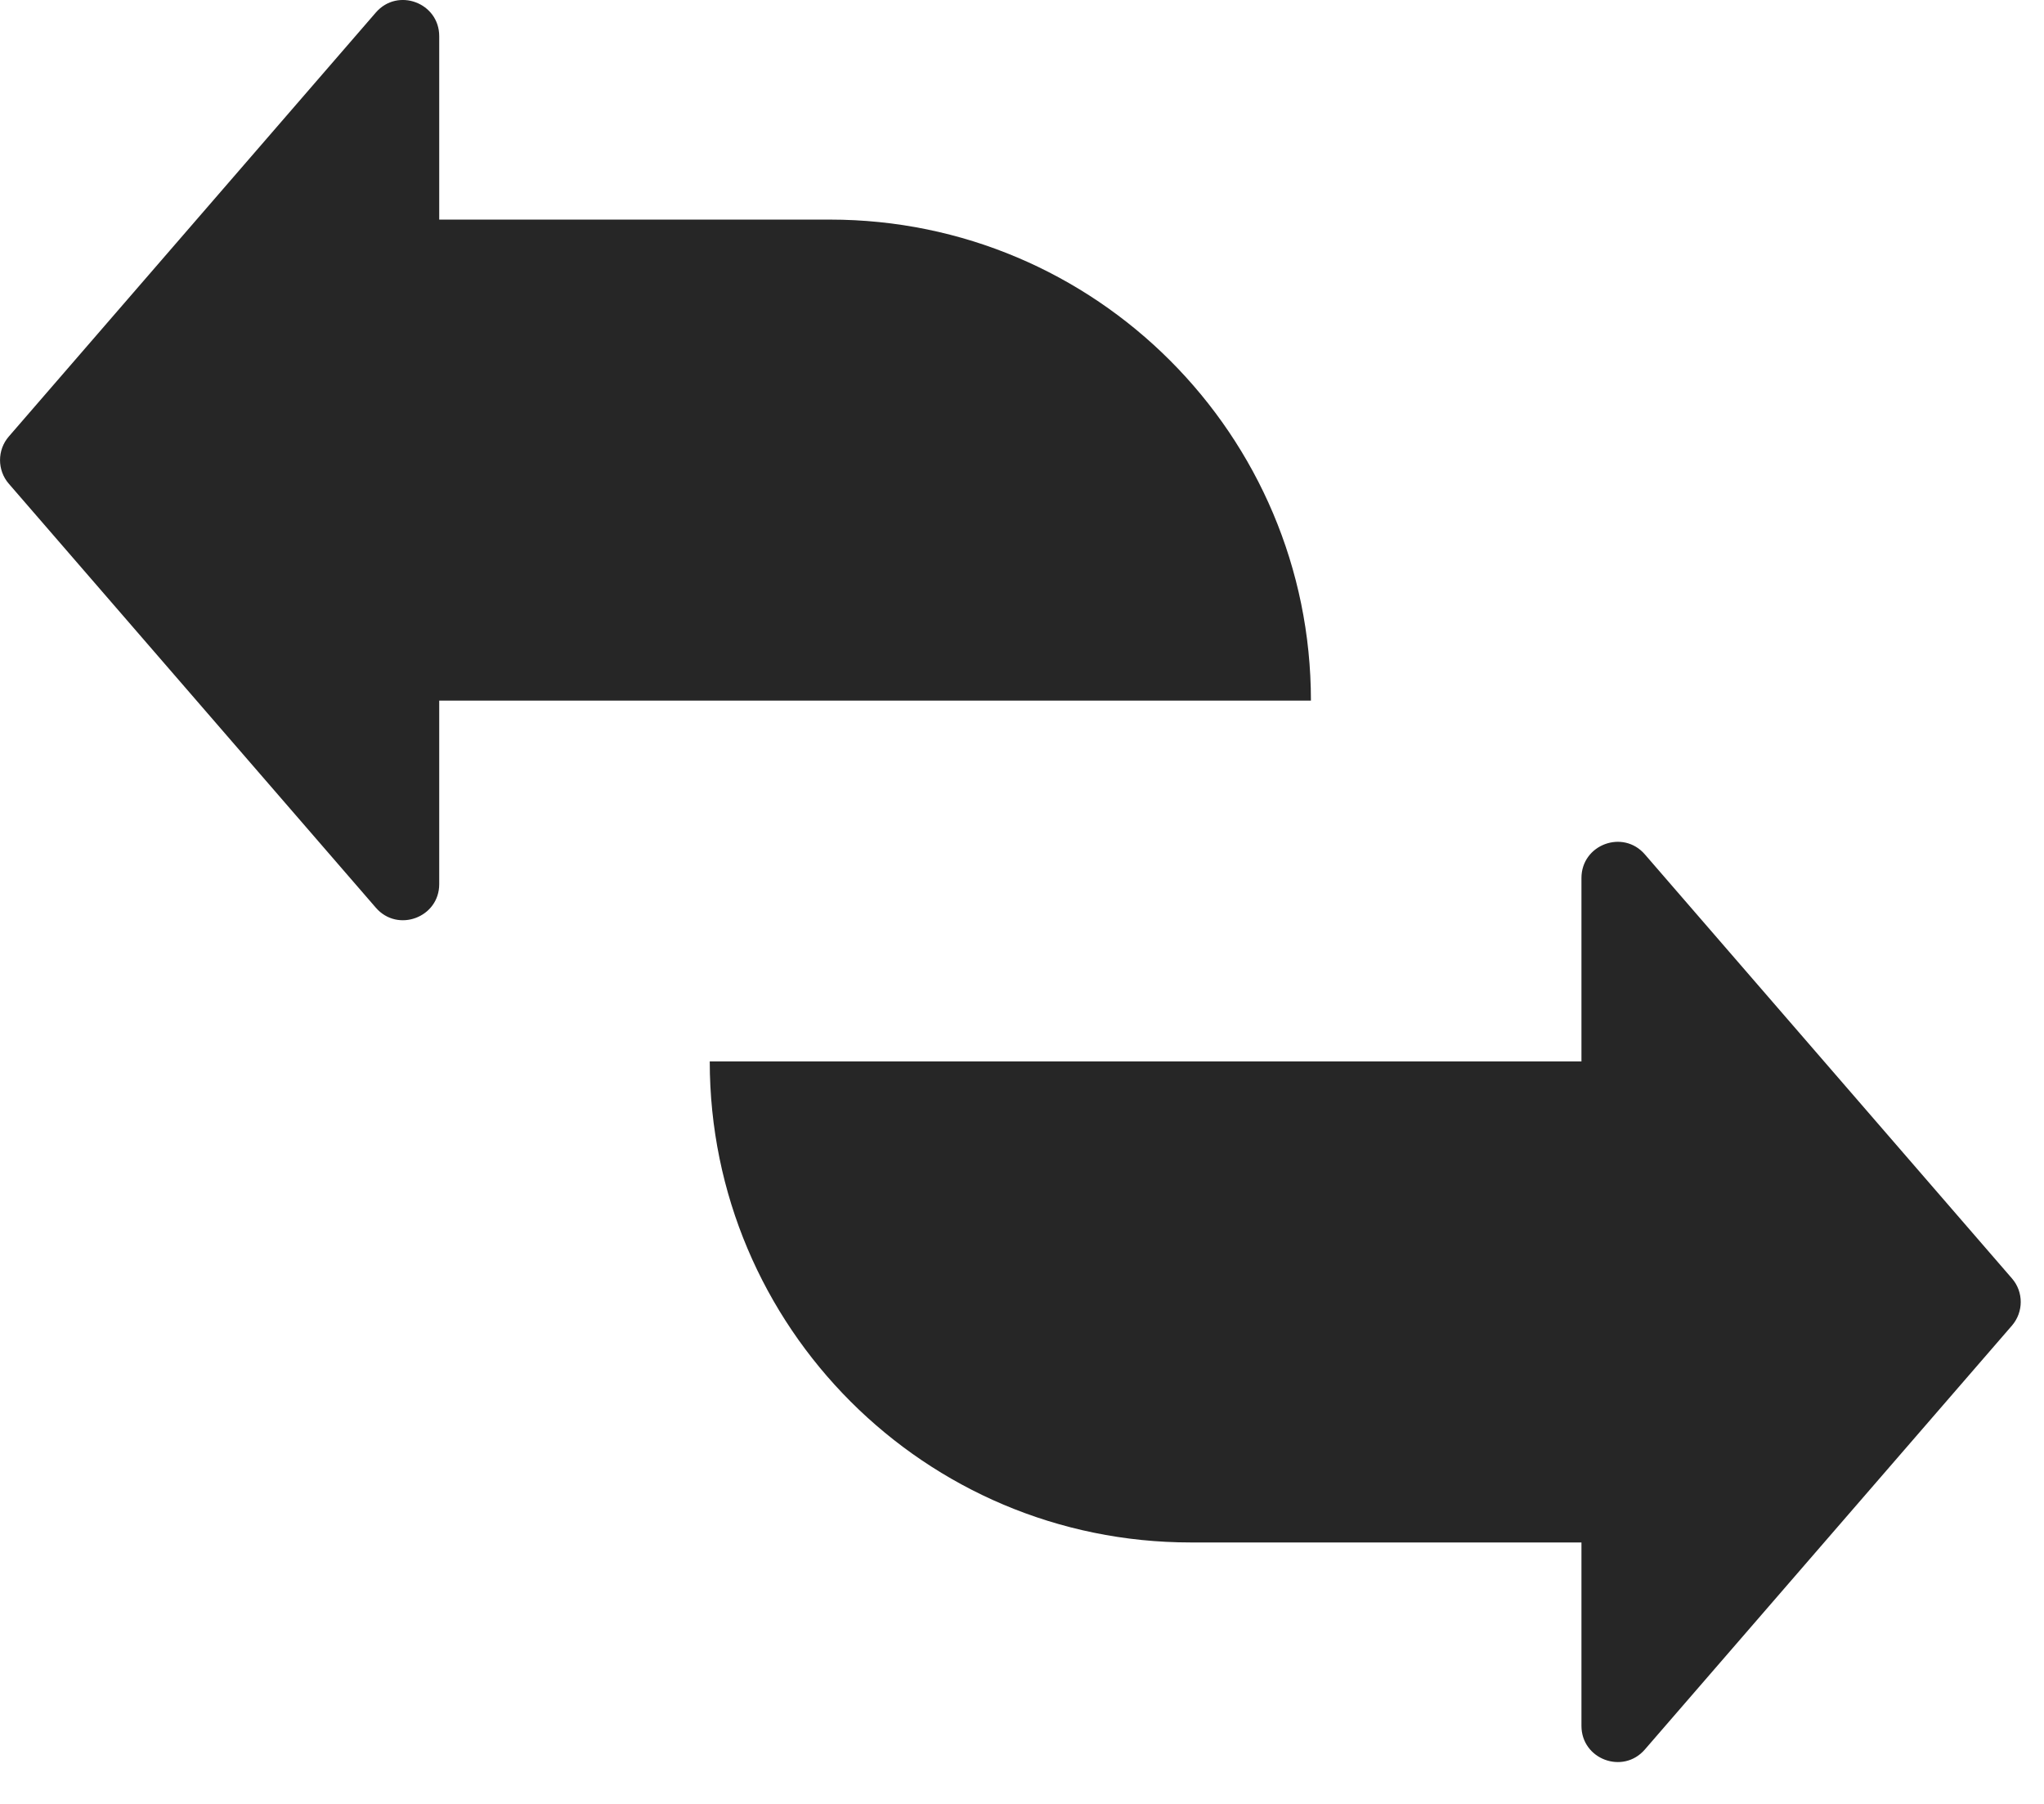 <svg width="17" height="15" viewBox="0 0 17 15" fill="none" xmlns="http://www.w3.org/2000/svg">
<path fill-rule="evenodd" clip-rule="evenodd" d="M0.073 4.022C-0.024 3.91 -0.024 3.742 0.073 3.63L3.126 0.104C3.308 -0.106 3.653 0.023 3.653 0.301V1.826H6.903C9.112 1.826 10.903 3.617 10.903 5.826H3.653V7.352C3.653 7.629 3.308 7.758 3.126 7.548L0.073 4.022ZM13.153 8.826V7.301C13.153 7.023 13.498 6.894 13.68 7.104L16.733 10.63C16.831 10.742 16.831 10.91 16.733 11.023L13.68 14.548C13.498 14.758 13.153 14.629 13.153 14.351V12.826H9.903C7.694 12.826 5.903 11.035 5.903 8.826L13.153 8.826Z" fill="#262626"/>
</svg>

